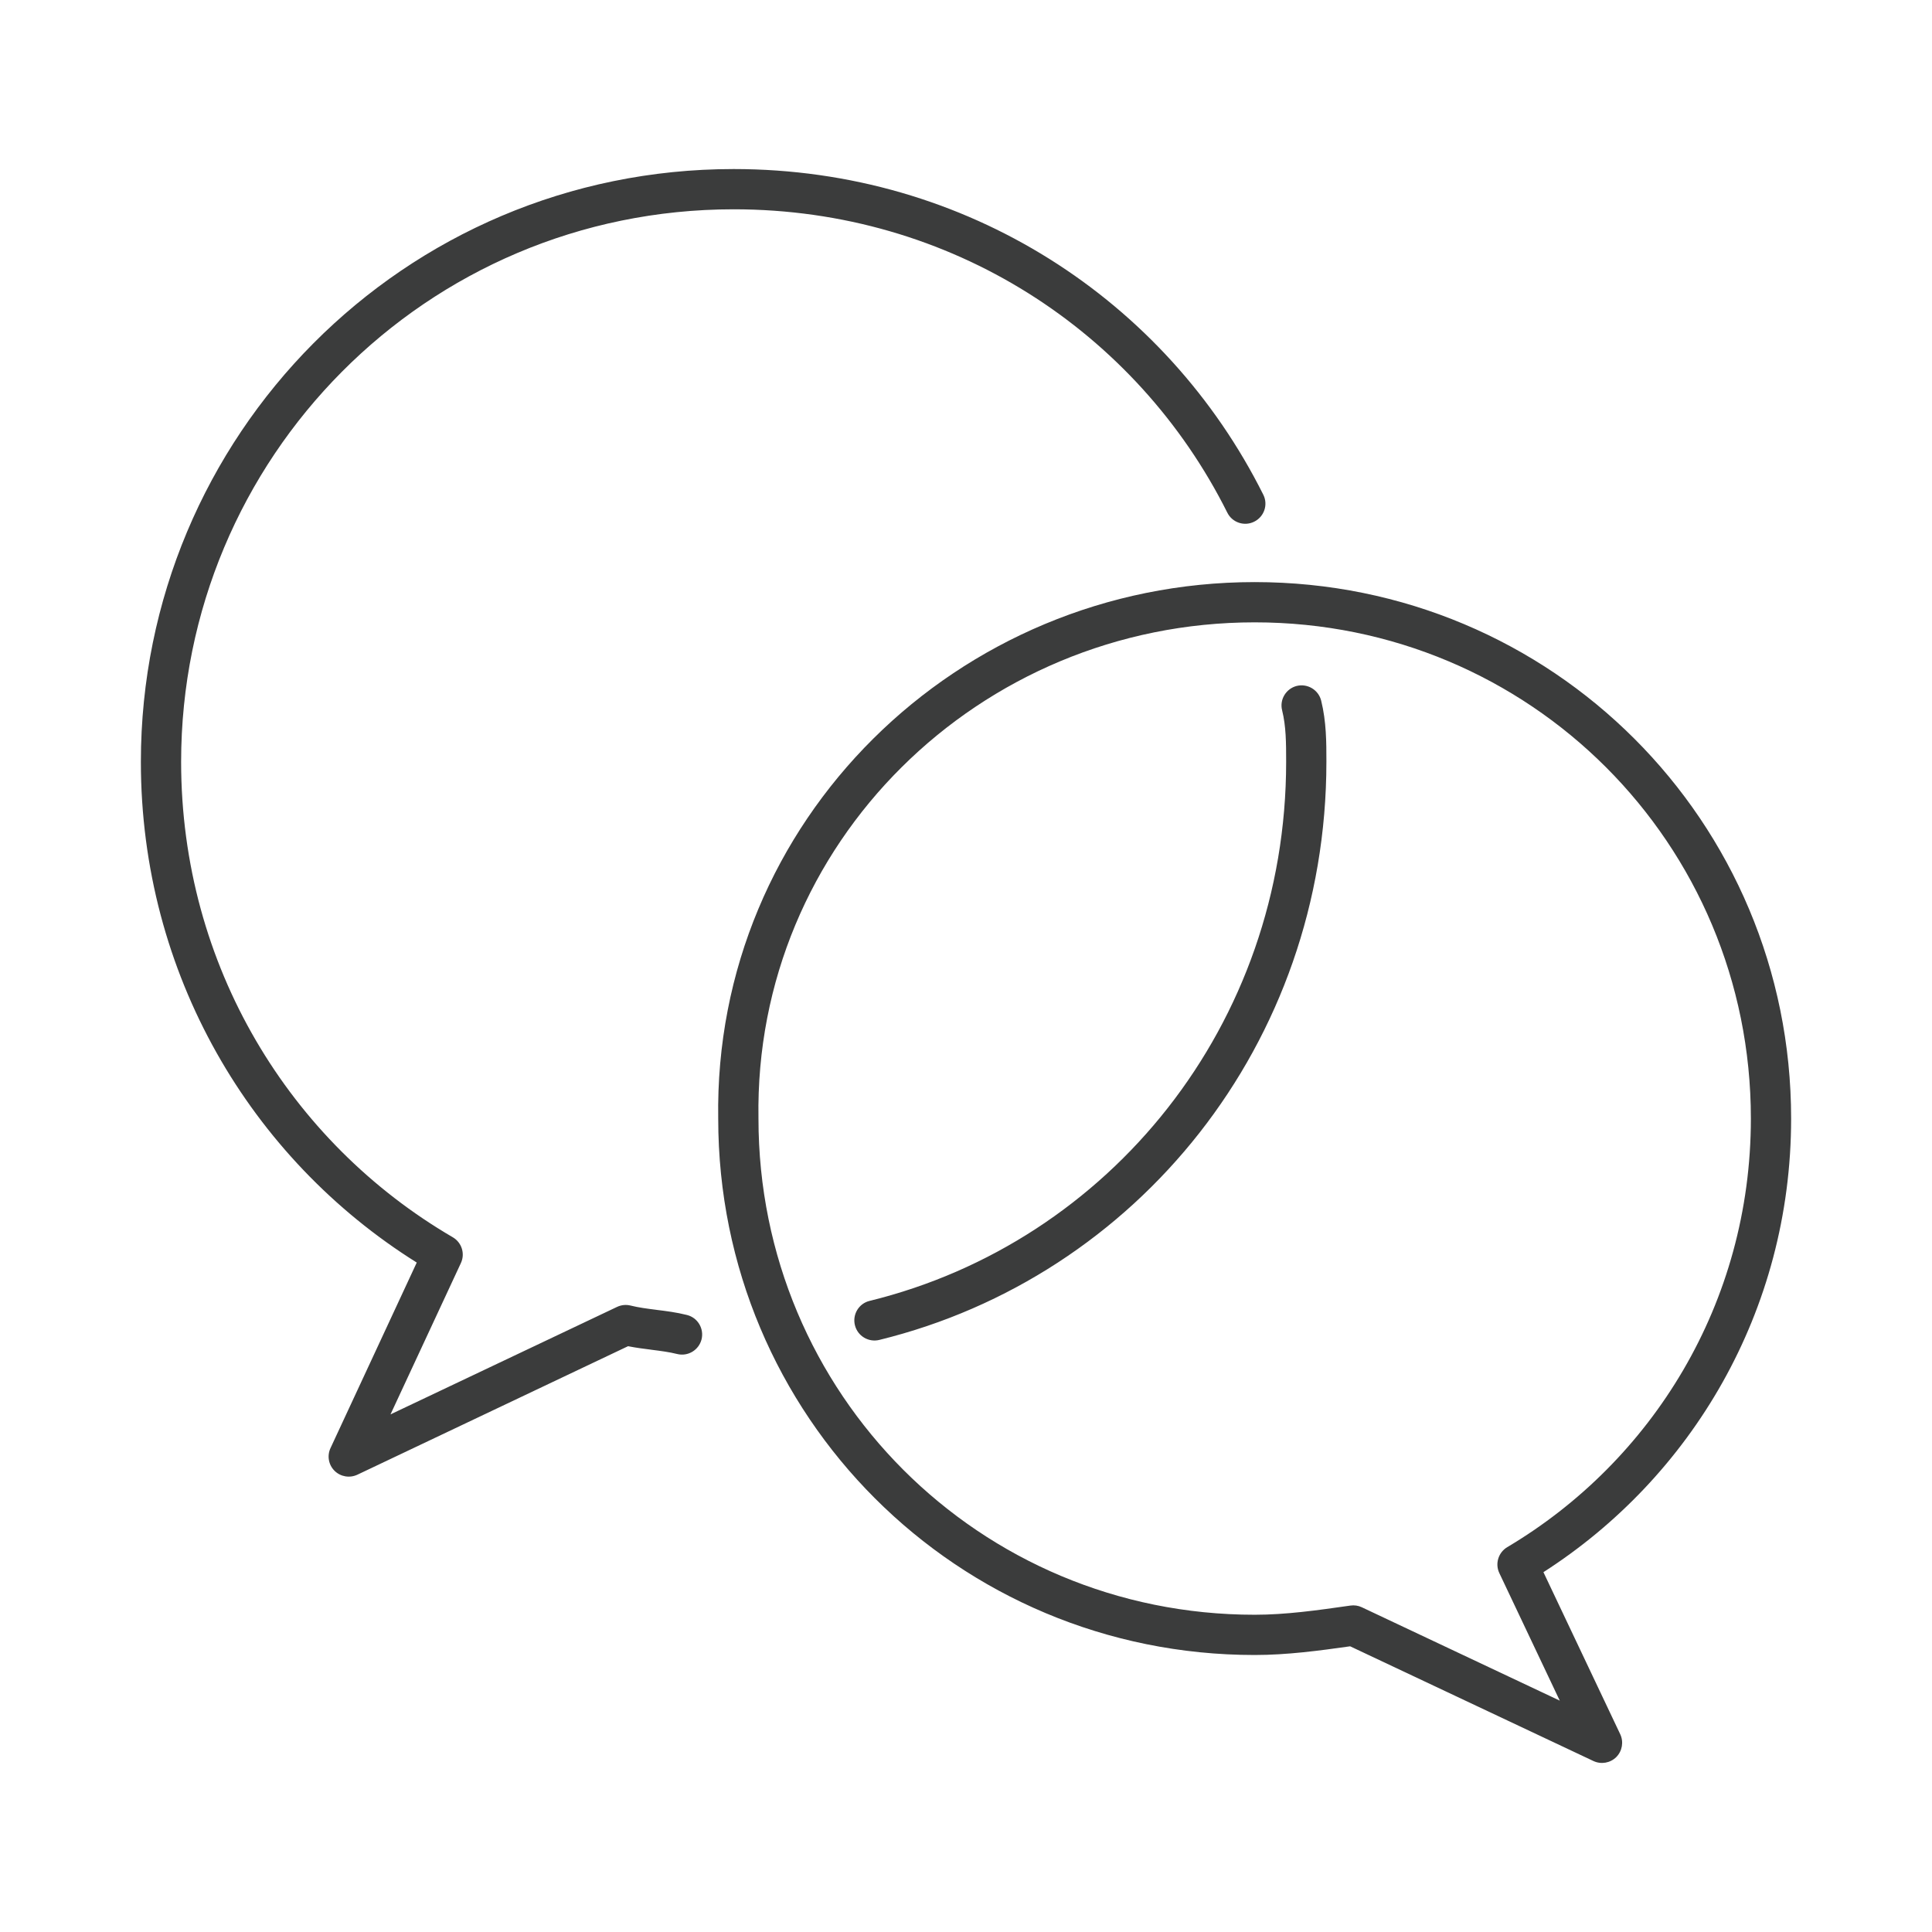 <svg width="24" height="24" viewBox="0 0 24 24" fill="none" xmlns="http://www.w3.org/2000/svg">
<path fill-rule="evenodd" clip-rule="evenodd" d="M1.75 9.464C1.75 5.42 5.009 2.1 9.114 2.1C12.01 2.1 14.486 3.73 15.693 6.145C15.755 6.268 15.705 6.418 15.581 6.48C15.458 6.542 15.307 6.492 15.246 6.368C14.121 4.119 11.815 2.6 9.114 2.6C5.288 2.6 2.25 5.694 2.25 9.464C2.25 11.996 3.6 14.189 5.625 15.37C5.736 15.435 5.78 15.574 5.725 15.691L4.851 17.57L7.665 16.235C7.718 16.21 7.777 16.204 7.833 16.218C7.933 16.243 8.035 16.256 8.153 16.271L8.159 16.272C8.272 16.286 8.402 16.302 8.533 16.335C8.667 16.368 8.748 16.504 8.715 16.638C8.681 16.772 8.546 16.853 8.412 16.82C8.312 16.795 8.21 16.782 8.091 16.767L8.086 16.766C7.999 16.755 7.902 16.743 7.802 16.723L4.44 18.319C4.344 18.364 4.231 18.345 4.156 18.271C4.081 18.197 4.061 18.083 4.106 17.988L5.177 15.684C3.113 14.391 1.75 12.097 1.75 9.464ZM15.586 7.731C12.164 7.731 9.366 10.479 9.422 13.891L9.422 13.895H9.422C9.422 17.314 12.167 20.059 15.586 20.059C15.973 20.059 16.364 20.004 16.775 19.945C16.824 19.938 16.873 19.945 16.917 19.966L19.376 21.126L18.625 19.541C18.57 19.425 18.613 19.285 18.724 19.219C20.518 18.154 21.75 16.193 21.75 13.895C21.75 10.476 19.005 7.731 15.586 7.731ZM8.922 13.897C8.863 10.196 11.896 7.231 15.586 7.231C19.281 7.231 22.25 10.2 22.25 13.895C22.25 16.294 21.005 18.355 19.173 19.53L20.127 21.543C20.172 21.639 20.152 21.752 20.078 21.827C20.003 21.901 19.89 21.921 19.794 21.876L16.772 20.451C16.389 20.505 15.989 20.559 15.586 20.559C11.892 20.559 8.923 17.591 8.922 13.897ZM16.108 8.521C16.242 8.488 16.378 8.569 16.412 8.703C16.477 8.966 16.477 9.226 16.477 9.452V9.464C16.477 12.961 14.125 15.86 10.923 16.645C10.789 16.678 10.653 16.596 10.62 16.462C10.587 16.328 10.669 16.192 10.803 16.16C13.782 15.429 15.977 12.73 15.977 9.464C15.977 9.226 15.976 9.023 15.927 8.824C15.893 8.691 15.975 8.555 16.108 8.521Z" fill="#3B3C3C"/>
</svg>
